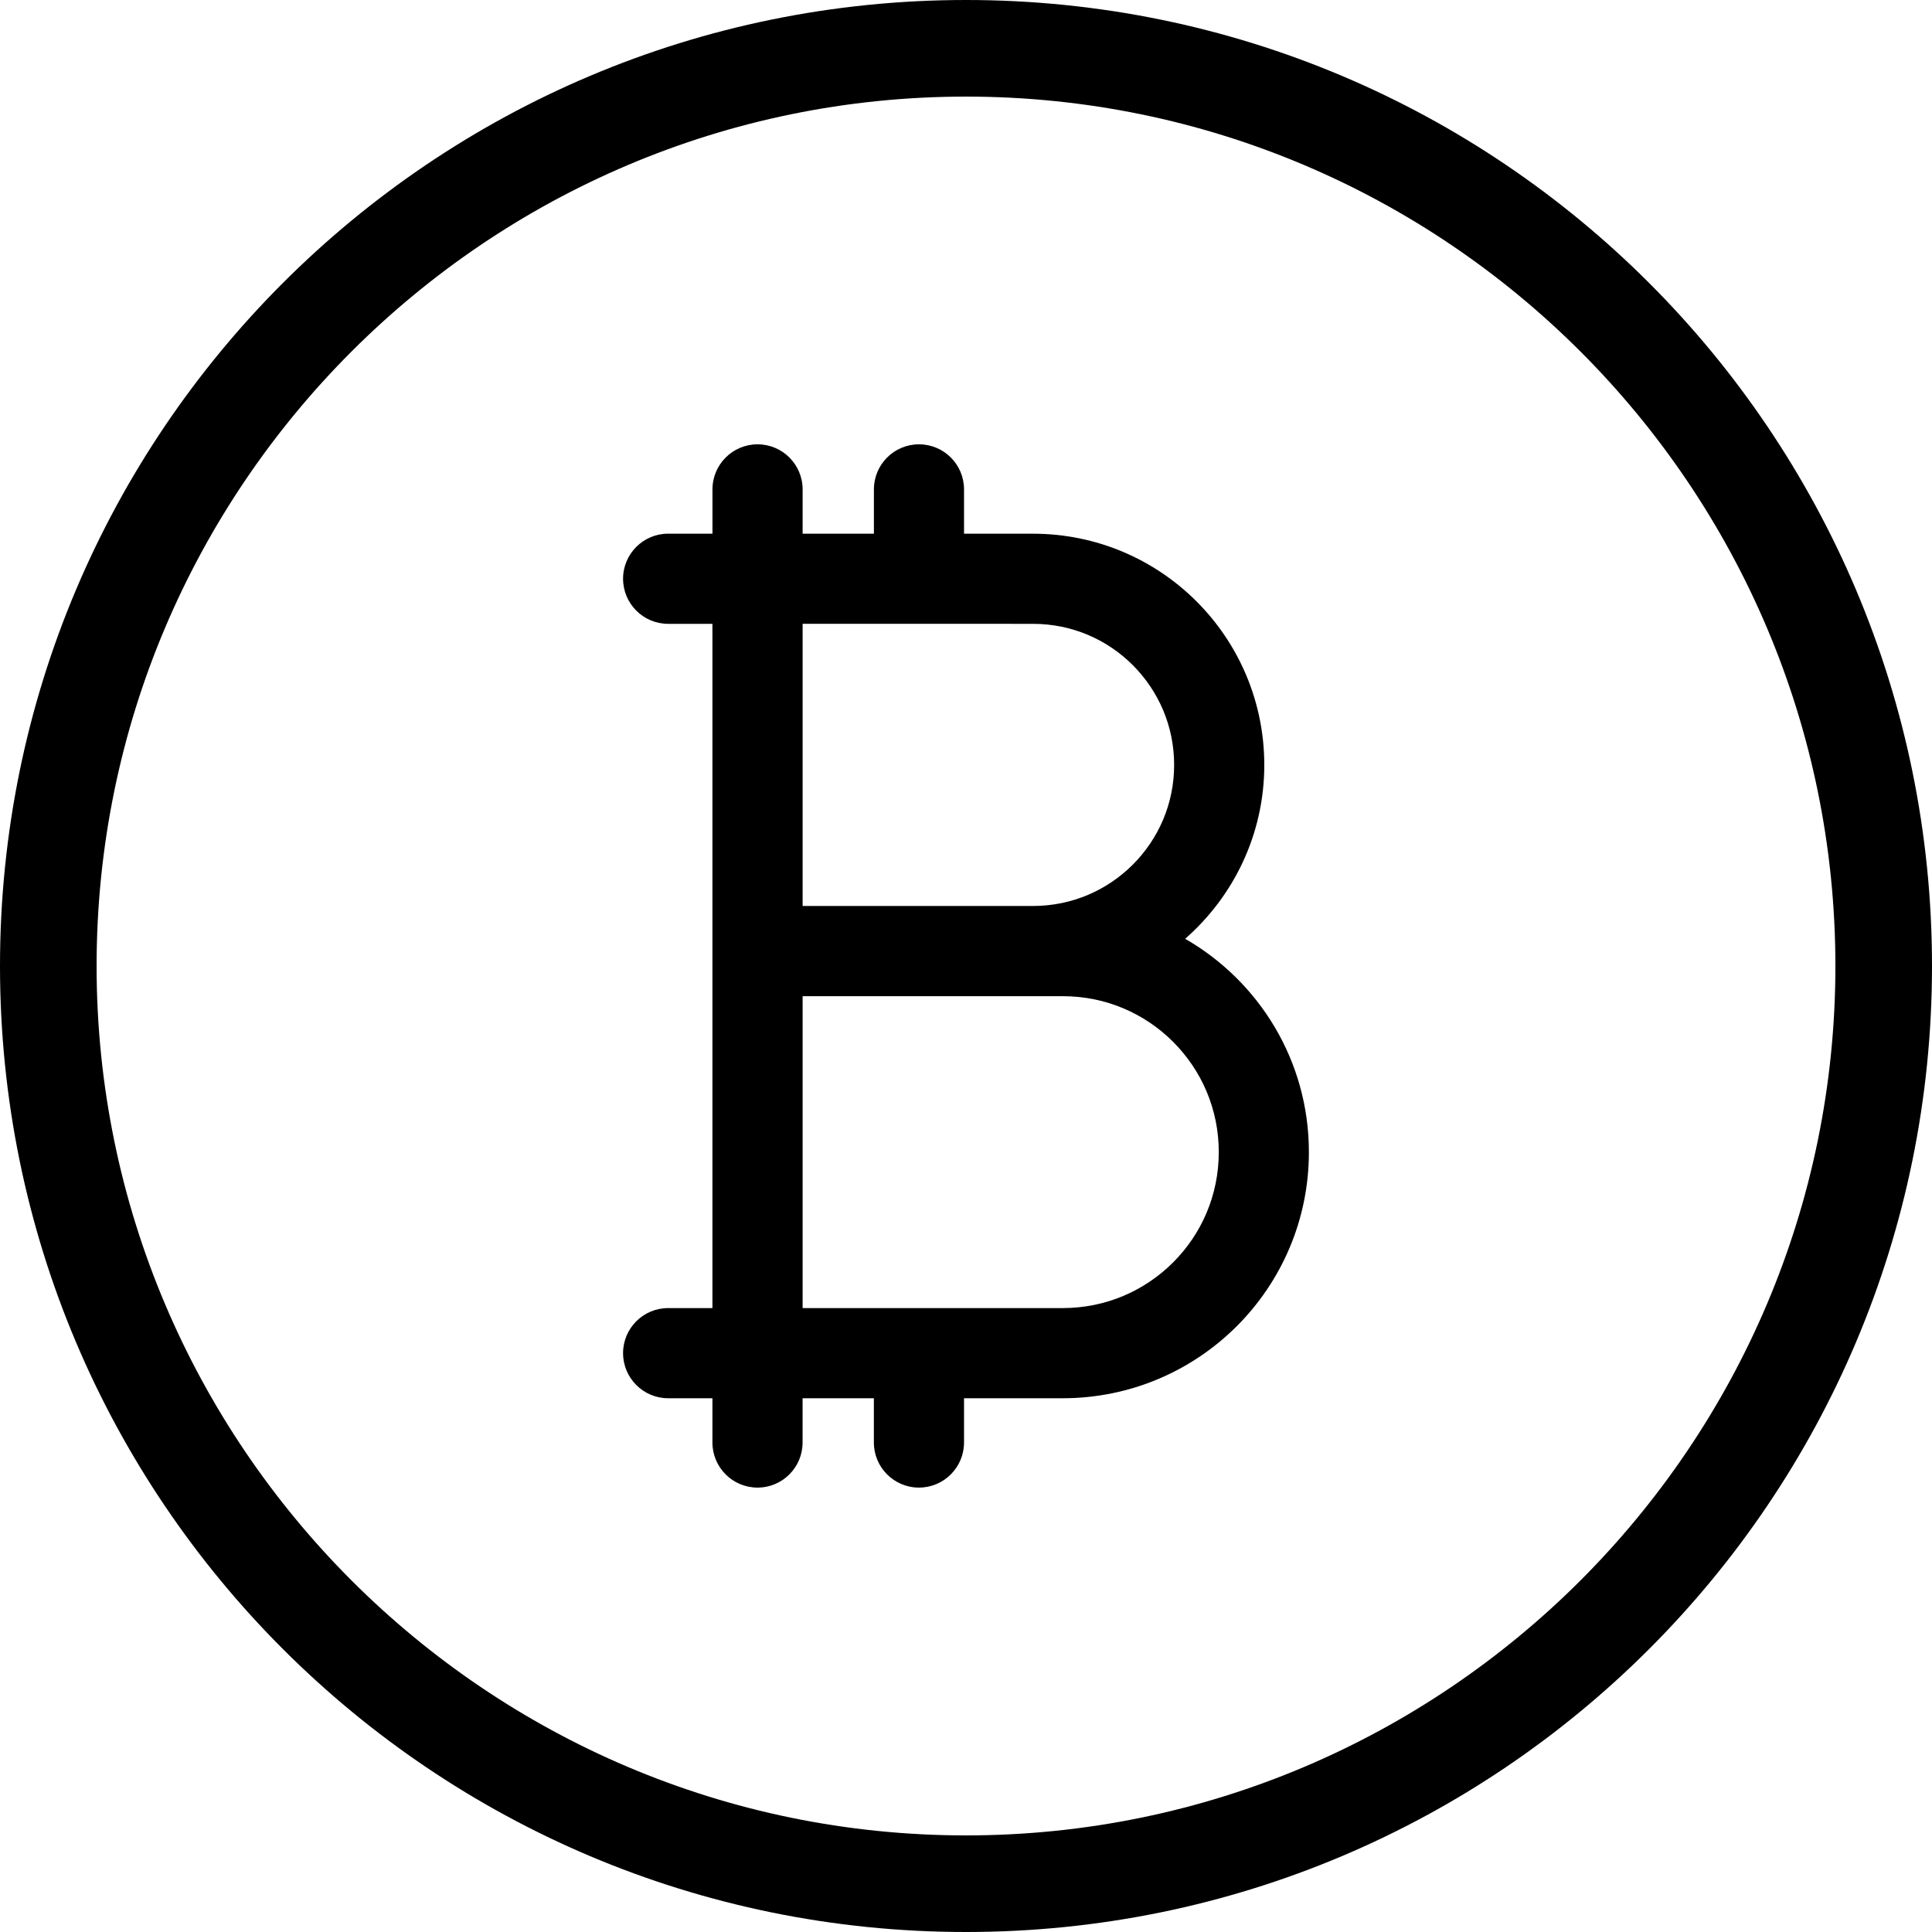 <?xml version="1.0" encoding="UTF-8"?> <svg xmlns="http://www.w3.org/2000/svg" width="48" height="48" viewBox="0 0 48 48" fill="none"> <path d="M29.445 23.324C30.647 22.271 31.411 20.728 31.411 19.005C31.41 15.831 28.839 13.26 25.666 13.26H23.951V12.159C23.951 11.54 23.45 11.039 22.831 11.039C22.213 11.039 21.712 11.54 21.712 12.159V13.259H19.941V12.159C19.941 11.54 19.439 11.039 18.821 11.039C18.203 11.039 17.701 11.54 17.701 12.159V13.259H16.6C15.982 13.259 15.48 13.76 15.48 14.379C15.48 14.997 15.982 15.499 16.6 15.499H17.7V32.499H16.6C15.982 32.499 15.48 32.999 15.48 33.619C15.48 34.237 15.982 34.739 16.6 34.739H17.7V35.839C17.7 36.457 18.202 36.959 18.82 36.959C19.439 36.959 19.94 36.457 19.94 35.839V34.739H21.711V35.839C21.711 36.457 22.212 36.959 22.831 36.959C23.449 36.959 23.951 36.457 23.951 35.839V34.739H26.403C29.782 34.738 32.519 32.002 32.519 28.624C32.519 26.354 31.281 24.379 29.445 23.324ZM19.941 15.498L25.666 15.499C26.638 15.5 27.507 15.889 28.144 16.525C28.78 17.163 29.171 18.032 29.171 19.004C29.171 19.975 28.78 20.845 28.144 21.482C27.507 22.117 26.64 22.507 25.669 22.509H19.941V15.498ZM29.146 31.364C28.441 32.067 27.48 32.498 26.405 32.499H19.941V24.75H26.405C27.479 24.75 28.441 25.181 29.146 25.884C29.849 26.589 30.28 27.55 30.28 28.624C30.28 29.698 29.849 30.66 29.146 31.364Z" fill="black"></path> <path d="M24 0C10.744 0 0 10.746 0 24C0 37.254 10.744 48 24 48C37.258 48 48 37.254 48 24C48 10.746 37.258 0 24 0ZM24 45.6C12.09 45.6 2.4 35.91 2.4 24C2.4 12.089 12.09 2.4 24 2.4C35.91 2.4 45.6 12.089 45.6 24C45.6 35.91 35.91 45.6 24 45.6Z" fill="black"></path> </svg> 